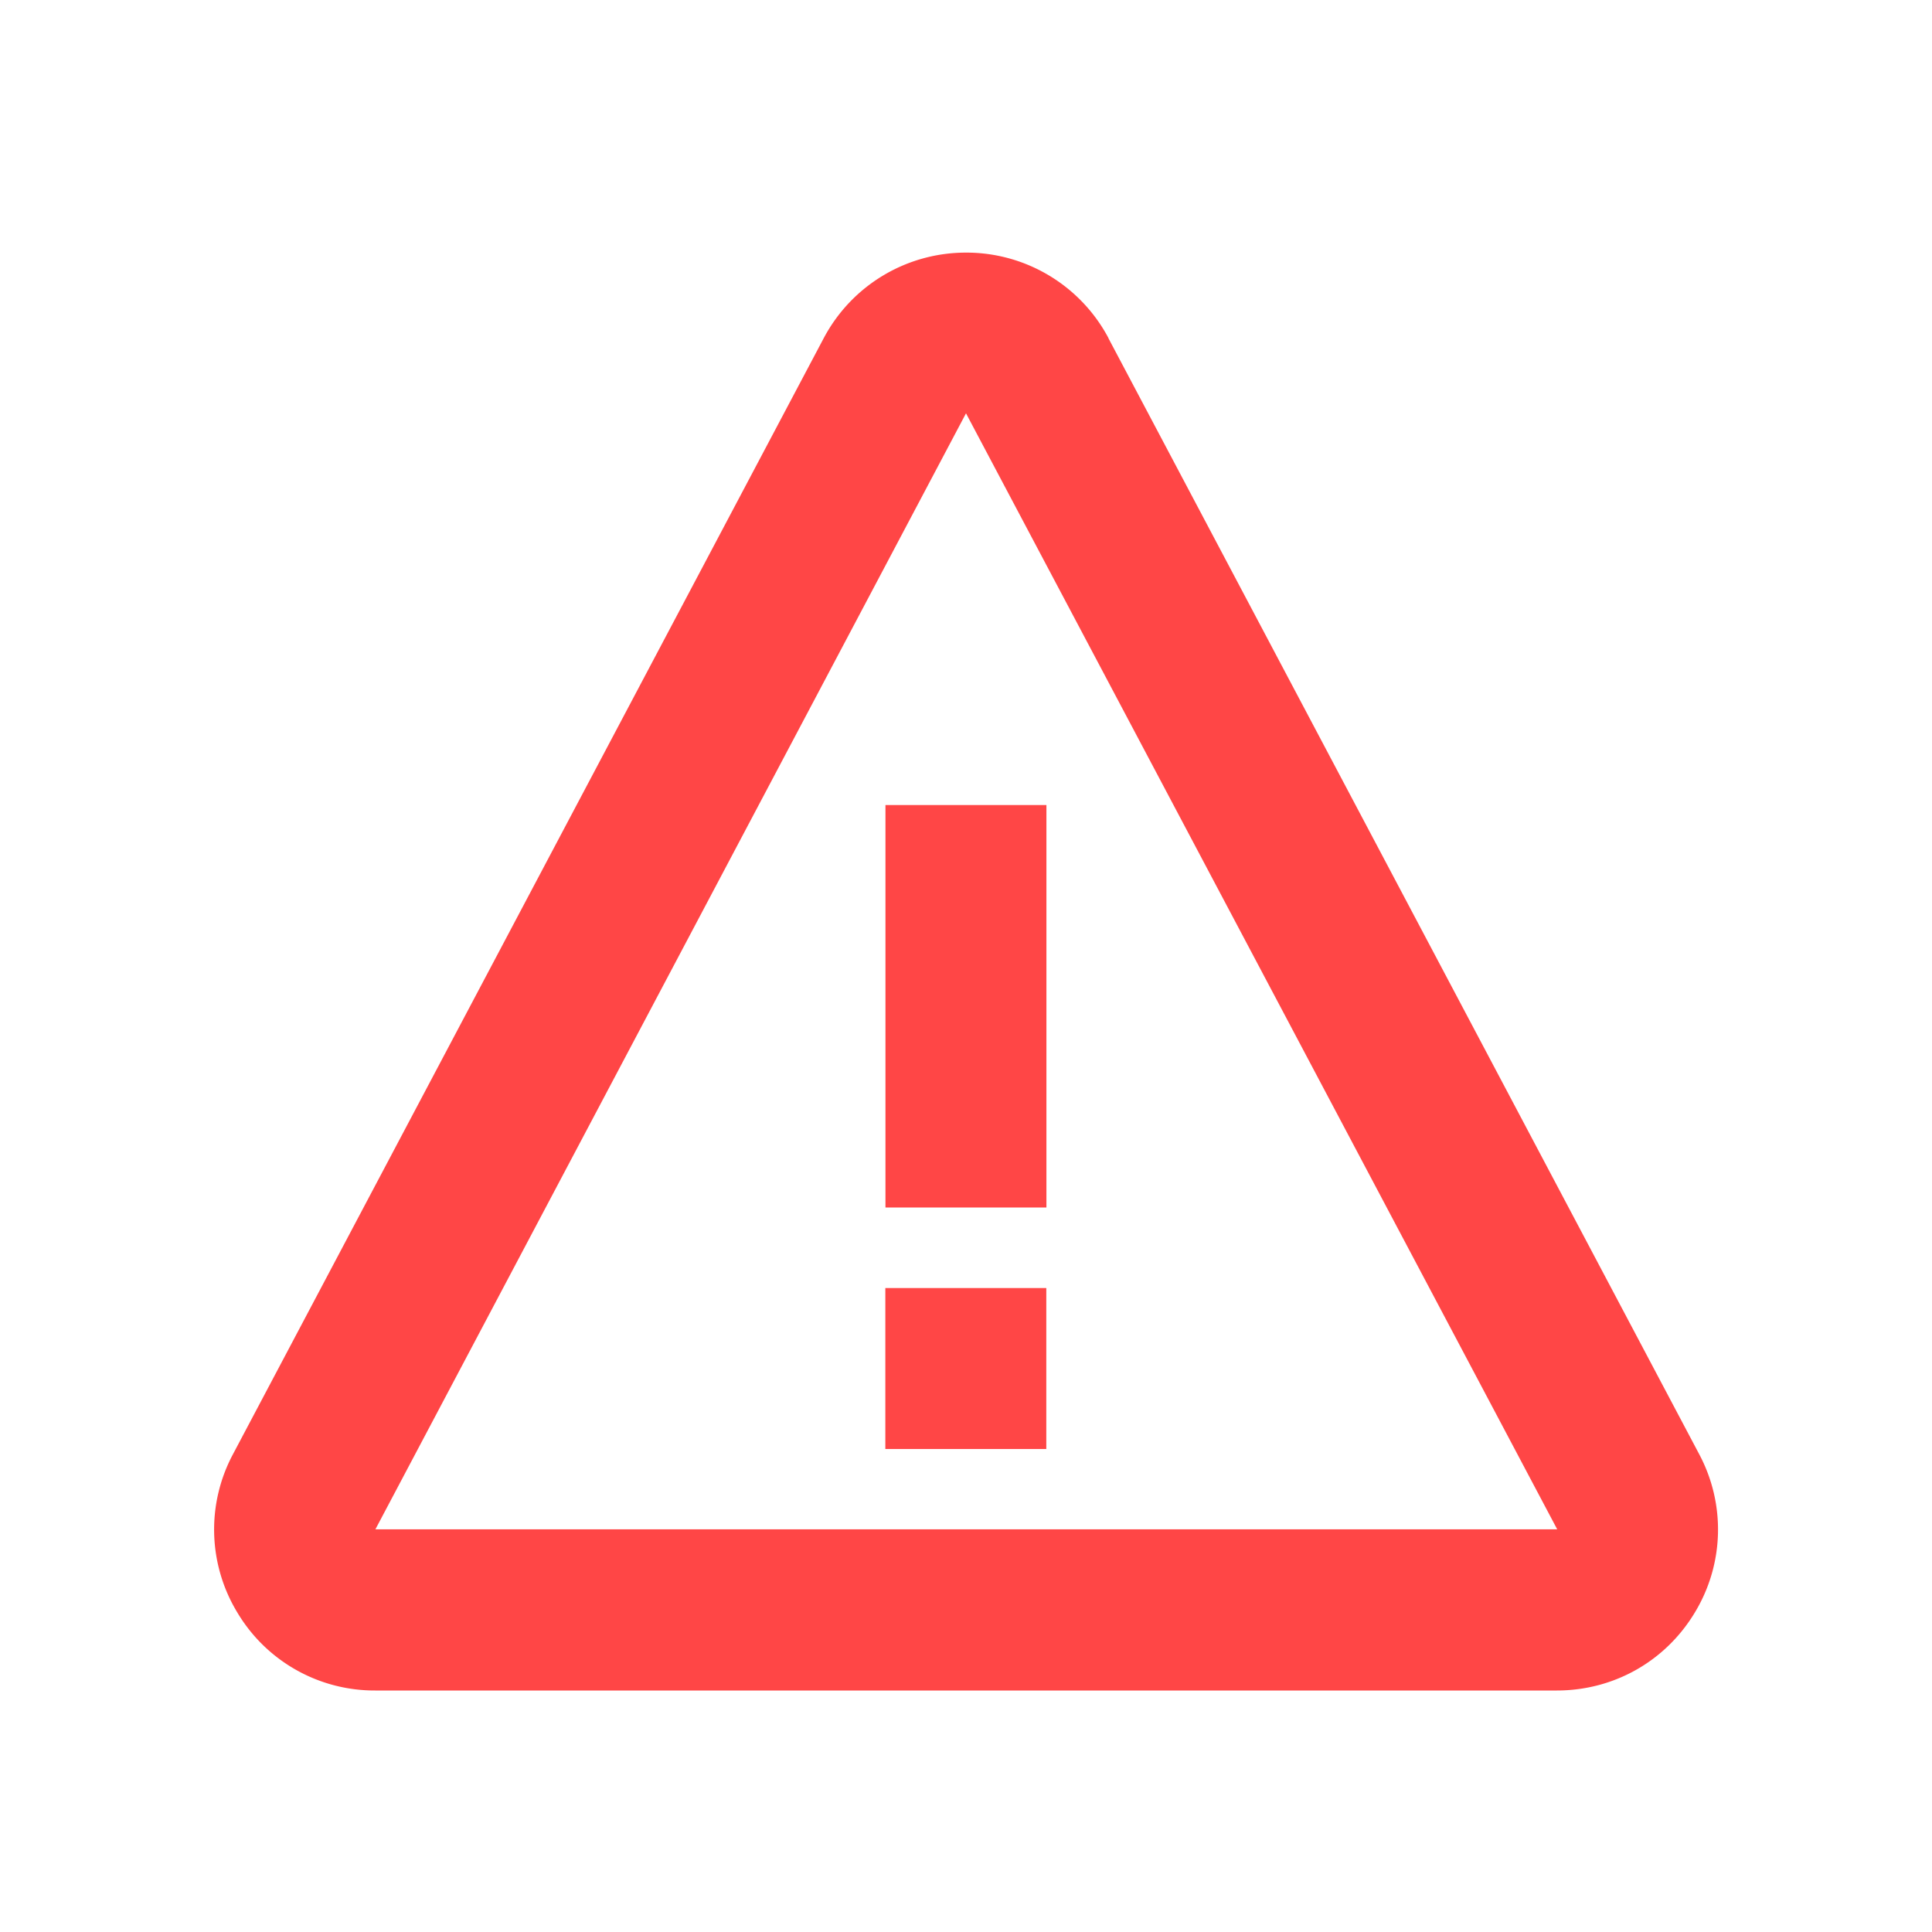 <svg width="16" height="16" fill="none" xmlns="http://www.w3.org/2000/svg"><path d="M7.333 6.667h1.333V10H7.333V6.667zm-.001 4h1.333V12H7.332v-1.333z" fill="#FF4646"/><path d="M9.18 2.8A1.332 1.332 0 008 2.092c-.494 0-.946.271-1.178.708L1.93 12.042a1.324 1.324 0 00.036 1.313A1.323 1.323 0 003.108 14h9.785c.472 0 .9-.242 1.143-.646a1.326 1.326 0 00.036-1.311L9.179 2.8zm-6.072 9.867L8 3.423l4.896 9.242h-9.79z" fill="#FF4646"/></svg>